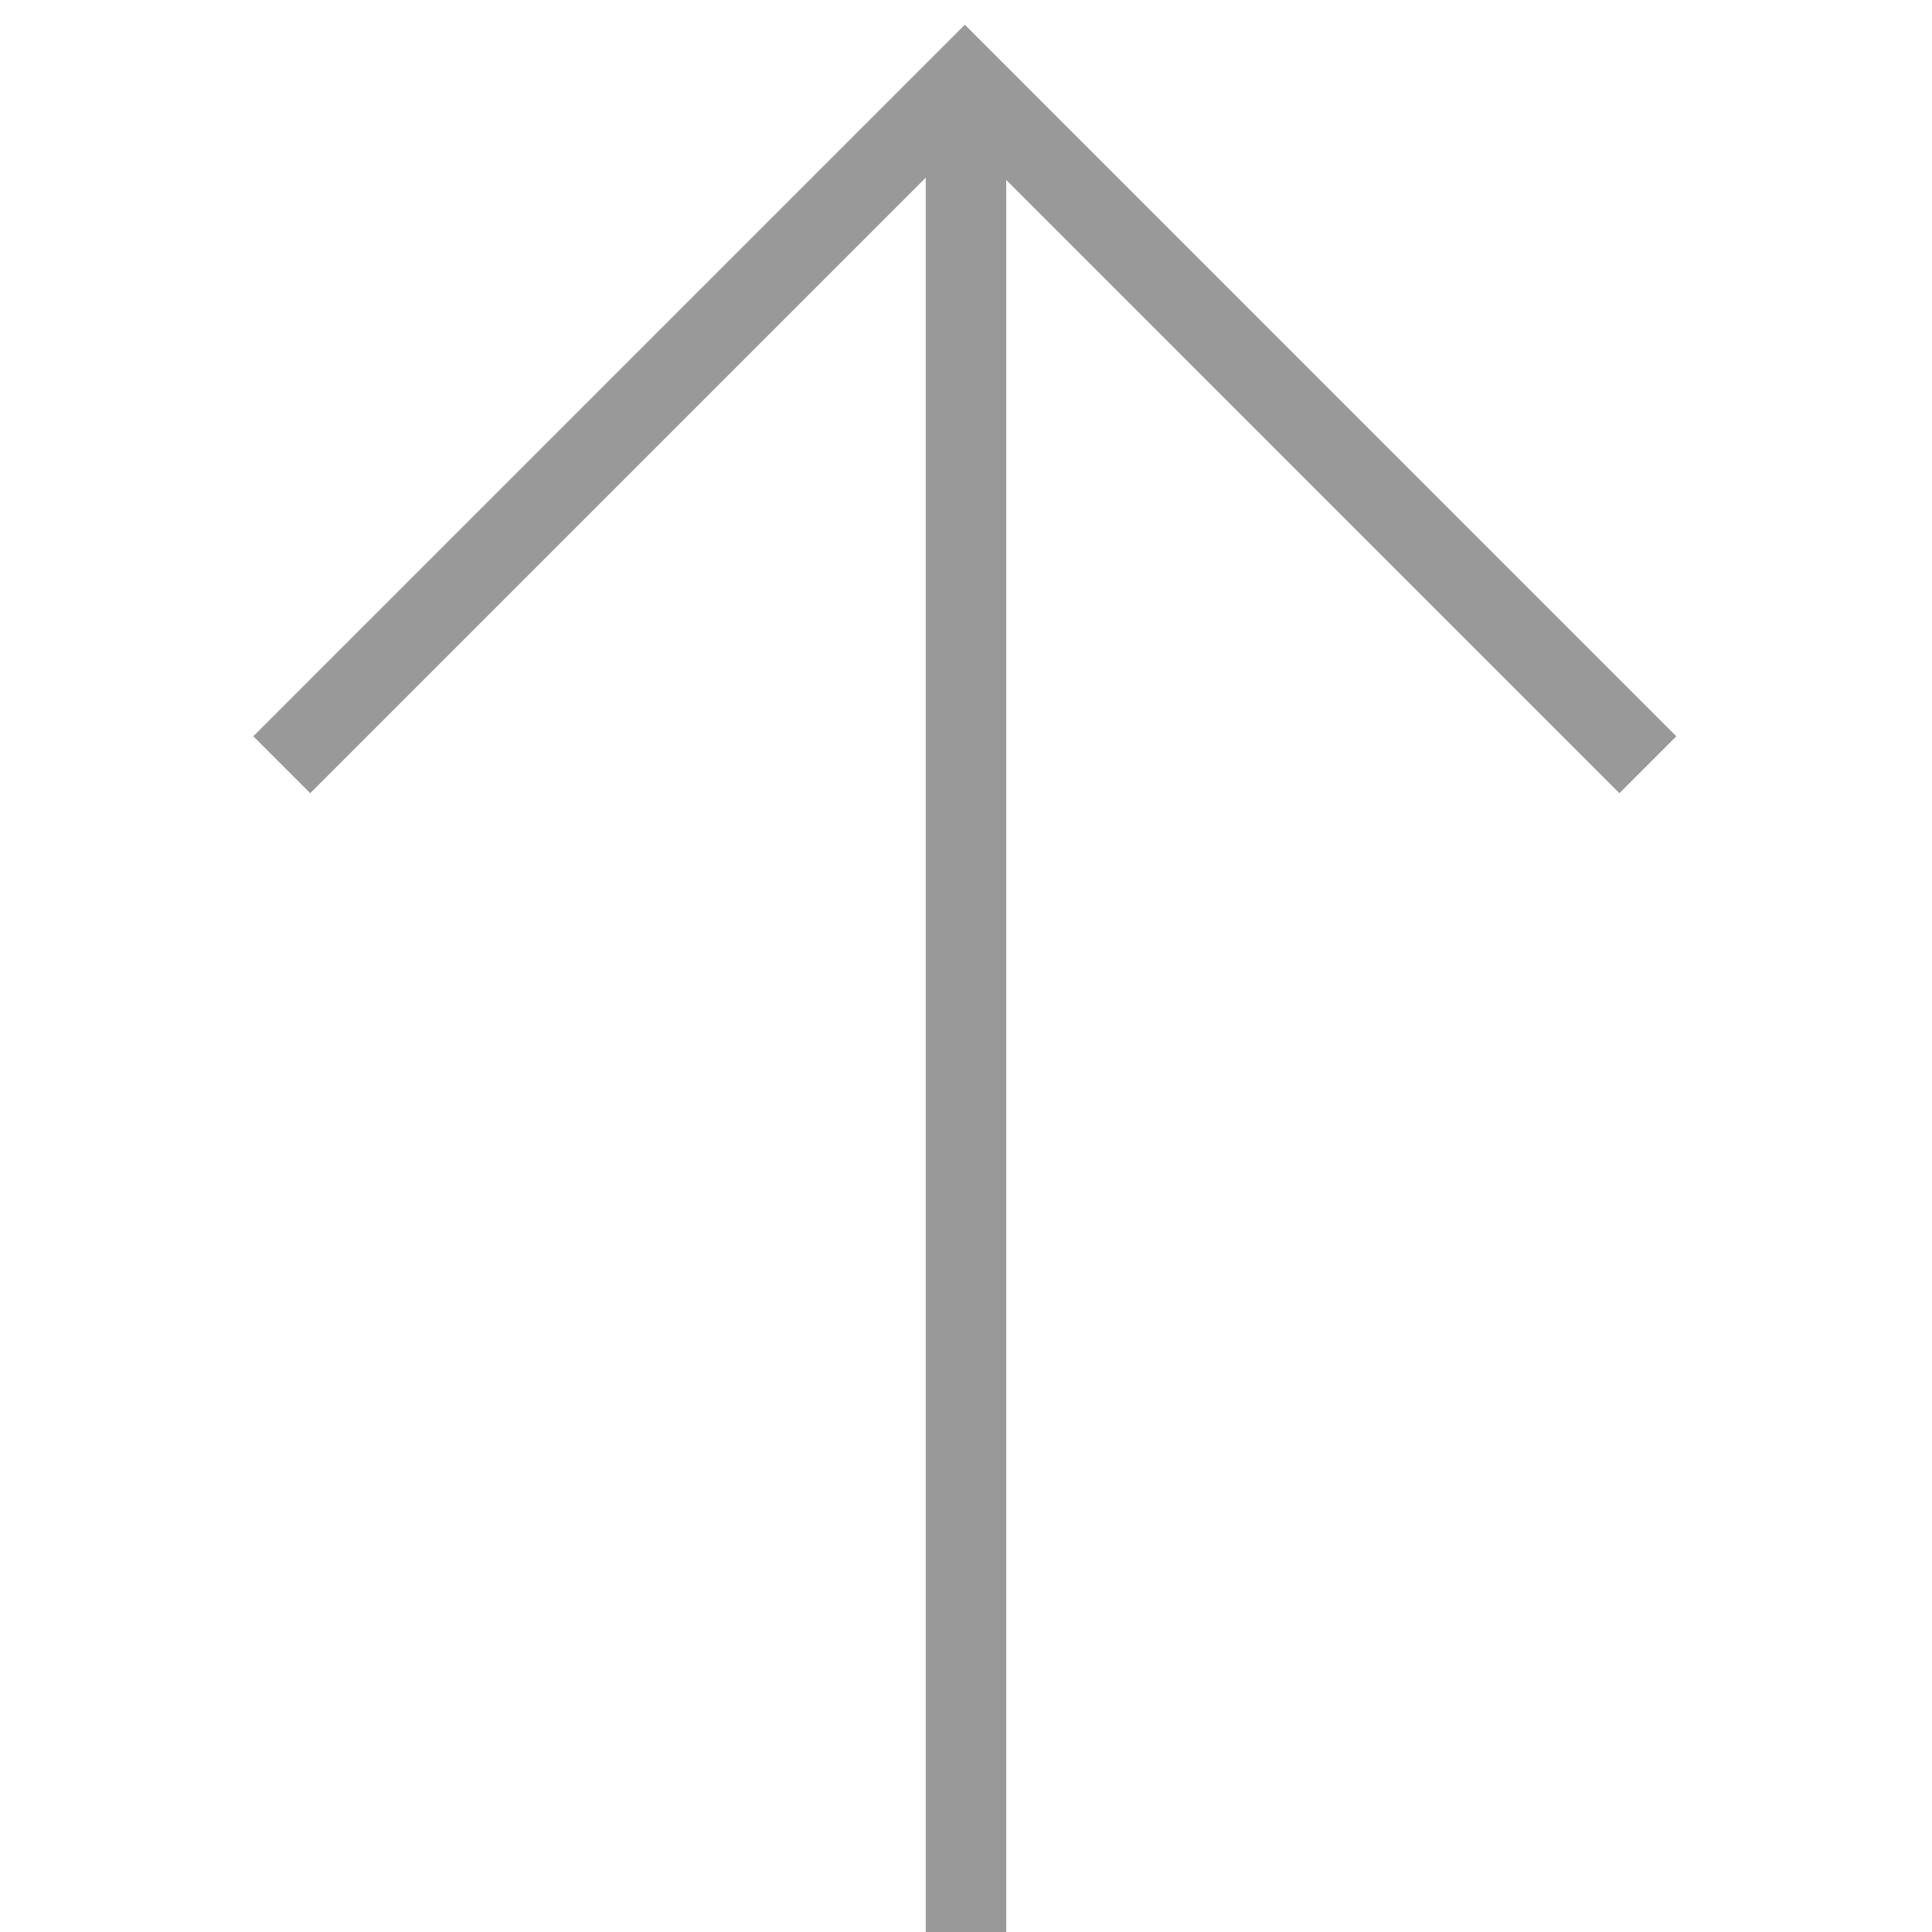 <svg width="48" height="48" viewBox="0 0 48 48" fill="none" xmlns="http://www.w3.org/2000/svg">
<line x1="24" y1="2" x2="24" y2="48" stroke="#999999" stroke-width="2"/>
<path d="M7 19L23.971 2.029L40.941 19" stroke="#999999" stroke-width="2"/>
</svg>
